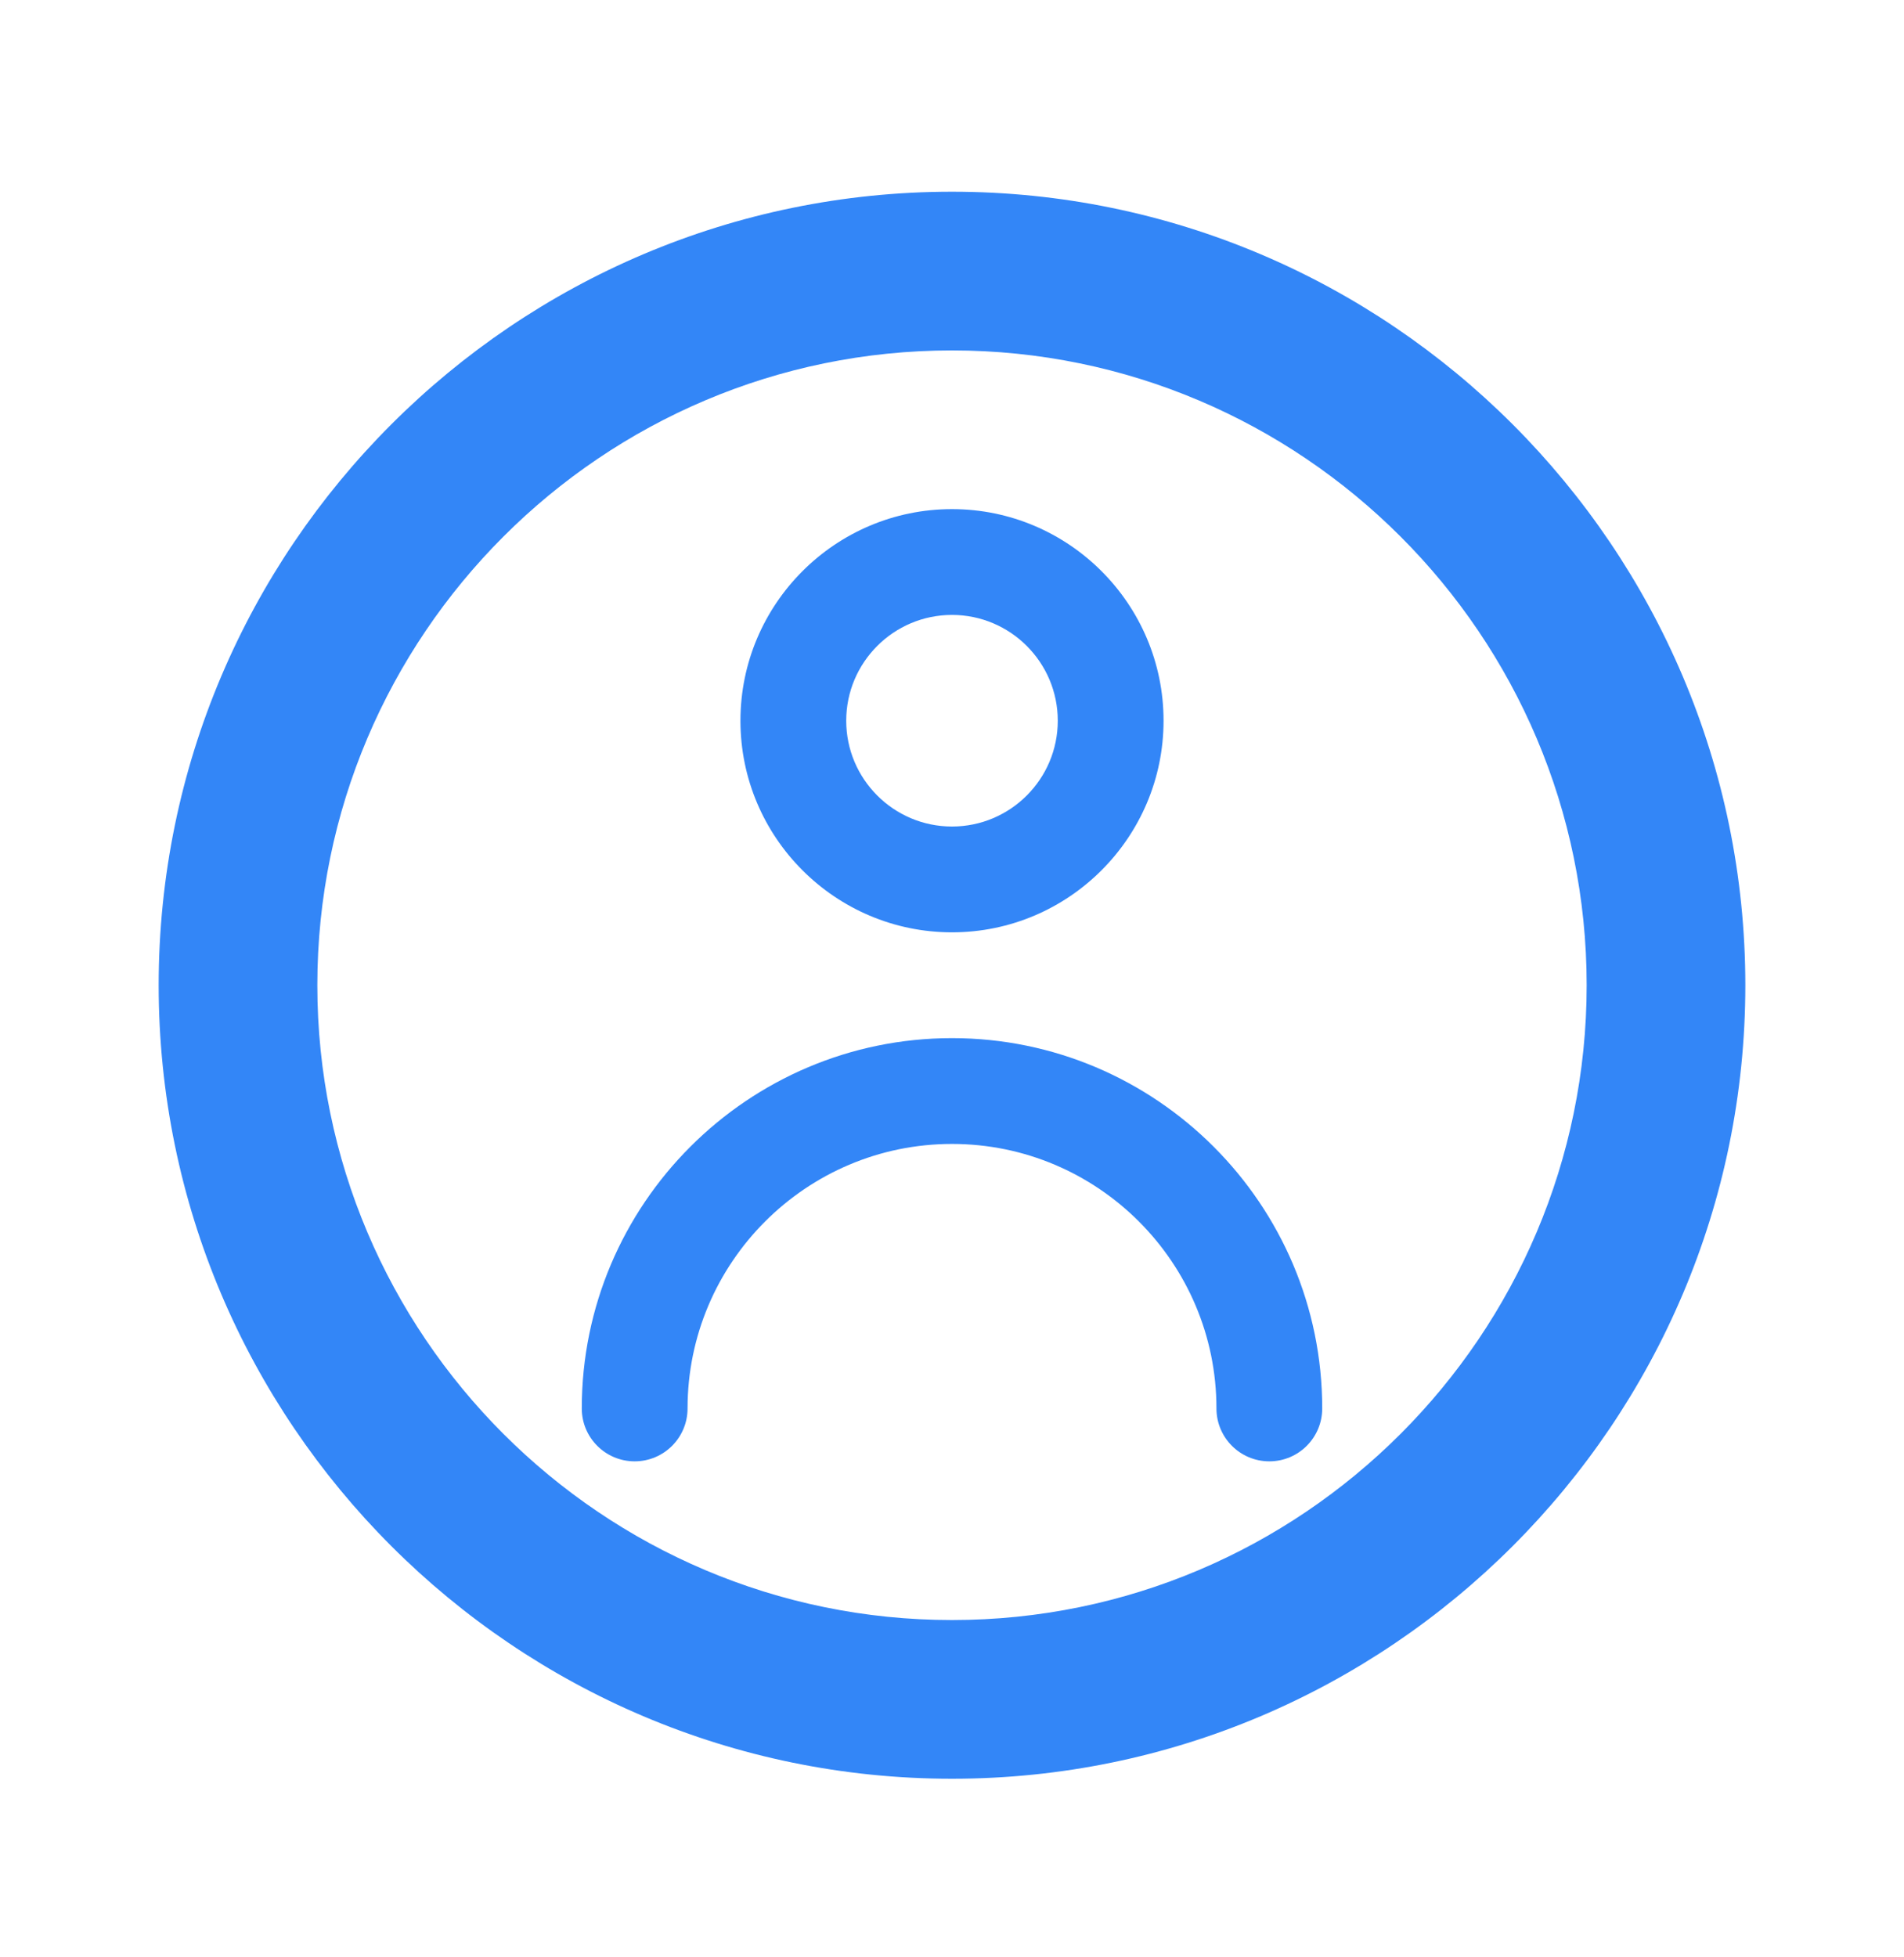 <svg width="36" height="37" viewBox="0 0 36 37" fill="none" xmlns="http://www.w3.org/2000/svg">
<path d="M18 6.624C11.383 6.624 6 12.008 6 18.624C6 25.241 11.383 30.624 18 30.624C24.616 30.624 30 25.241 30 18.624C30 12.008 24.616 6.624 18 6.624ZM18 33.624C9.729 33.624 3 26.895 3 18.624C3 10.353 9.729 3.624 18 3.624C26.271 3.624 33 10.353 33 18.624C33 26.895 26.271 33.624 18 33.624Z" fill="#3386F7"/>
<path d="M25 26.624C25 27.176 24.553 27.624 24 27.624C23.447 27.624 23 27.176 23 26.624C23 23.867 20.757 21.624 18 21.624C15.243 21.624 13 23.867 13 26.624C13 27.176 12.553 27.624 12 27.624C11.447 27.624 11 27.176 11 26.624C11 22.764 14.141 19.624 18 19.624C21.859 19.624 25 22.764 25 26.624ZM18 11.624C19.103 11.624 20 12.521 20 13.624C20 14.727 19.103 15.624 18 15.624C16.897 15.624 16 14.727 16 13.624C16 12.521 16.897 11.624 18 11.624ZM18 17.624C20.206 17.624 22 15.83 22 13.624C22 11.418 20.206 9.624 18 9.624C15.794 9.624 14 11.418 14 13.624C14 15.83 15.794 17.624 18 17.624Z" fill="#3386F7"/>
</svg>
